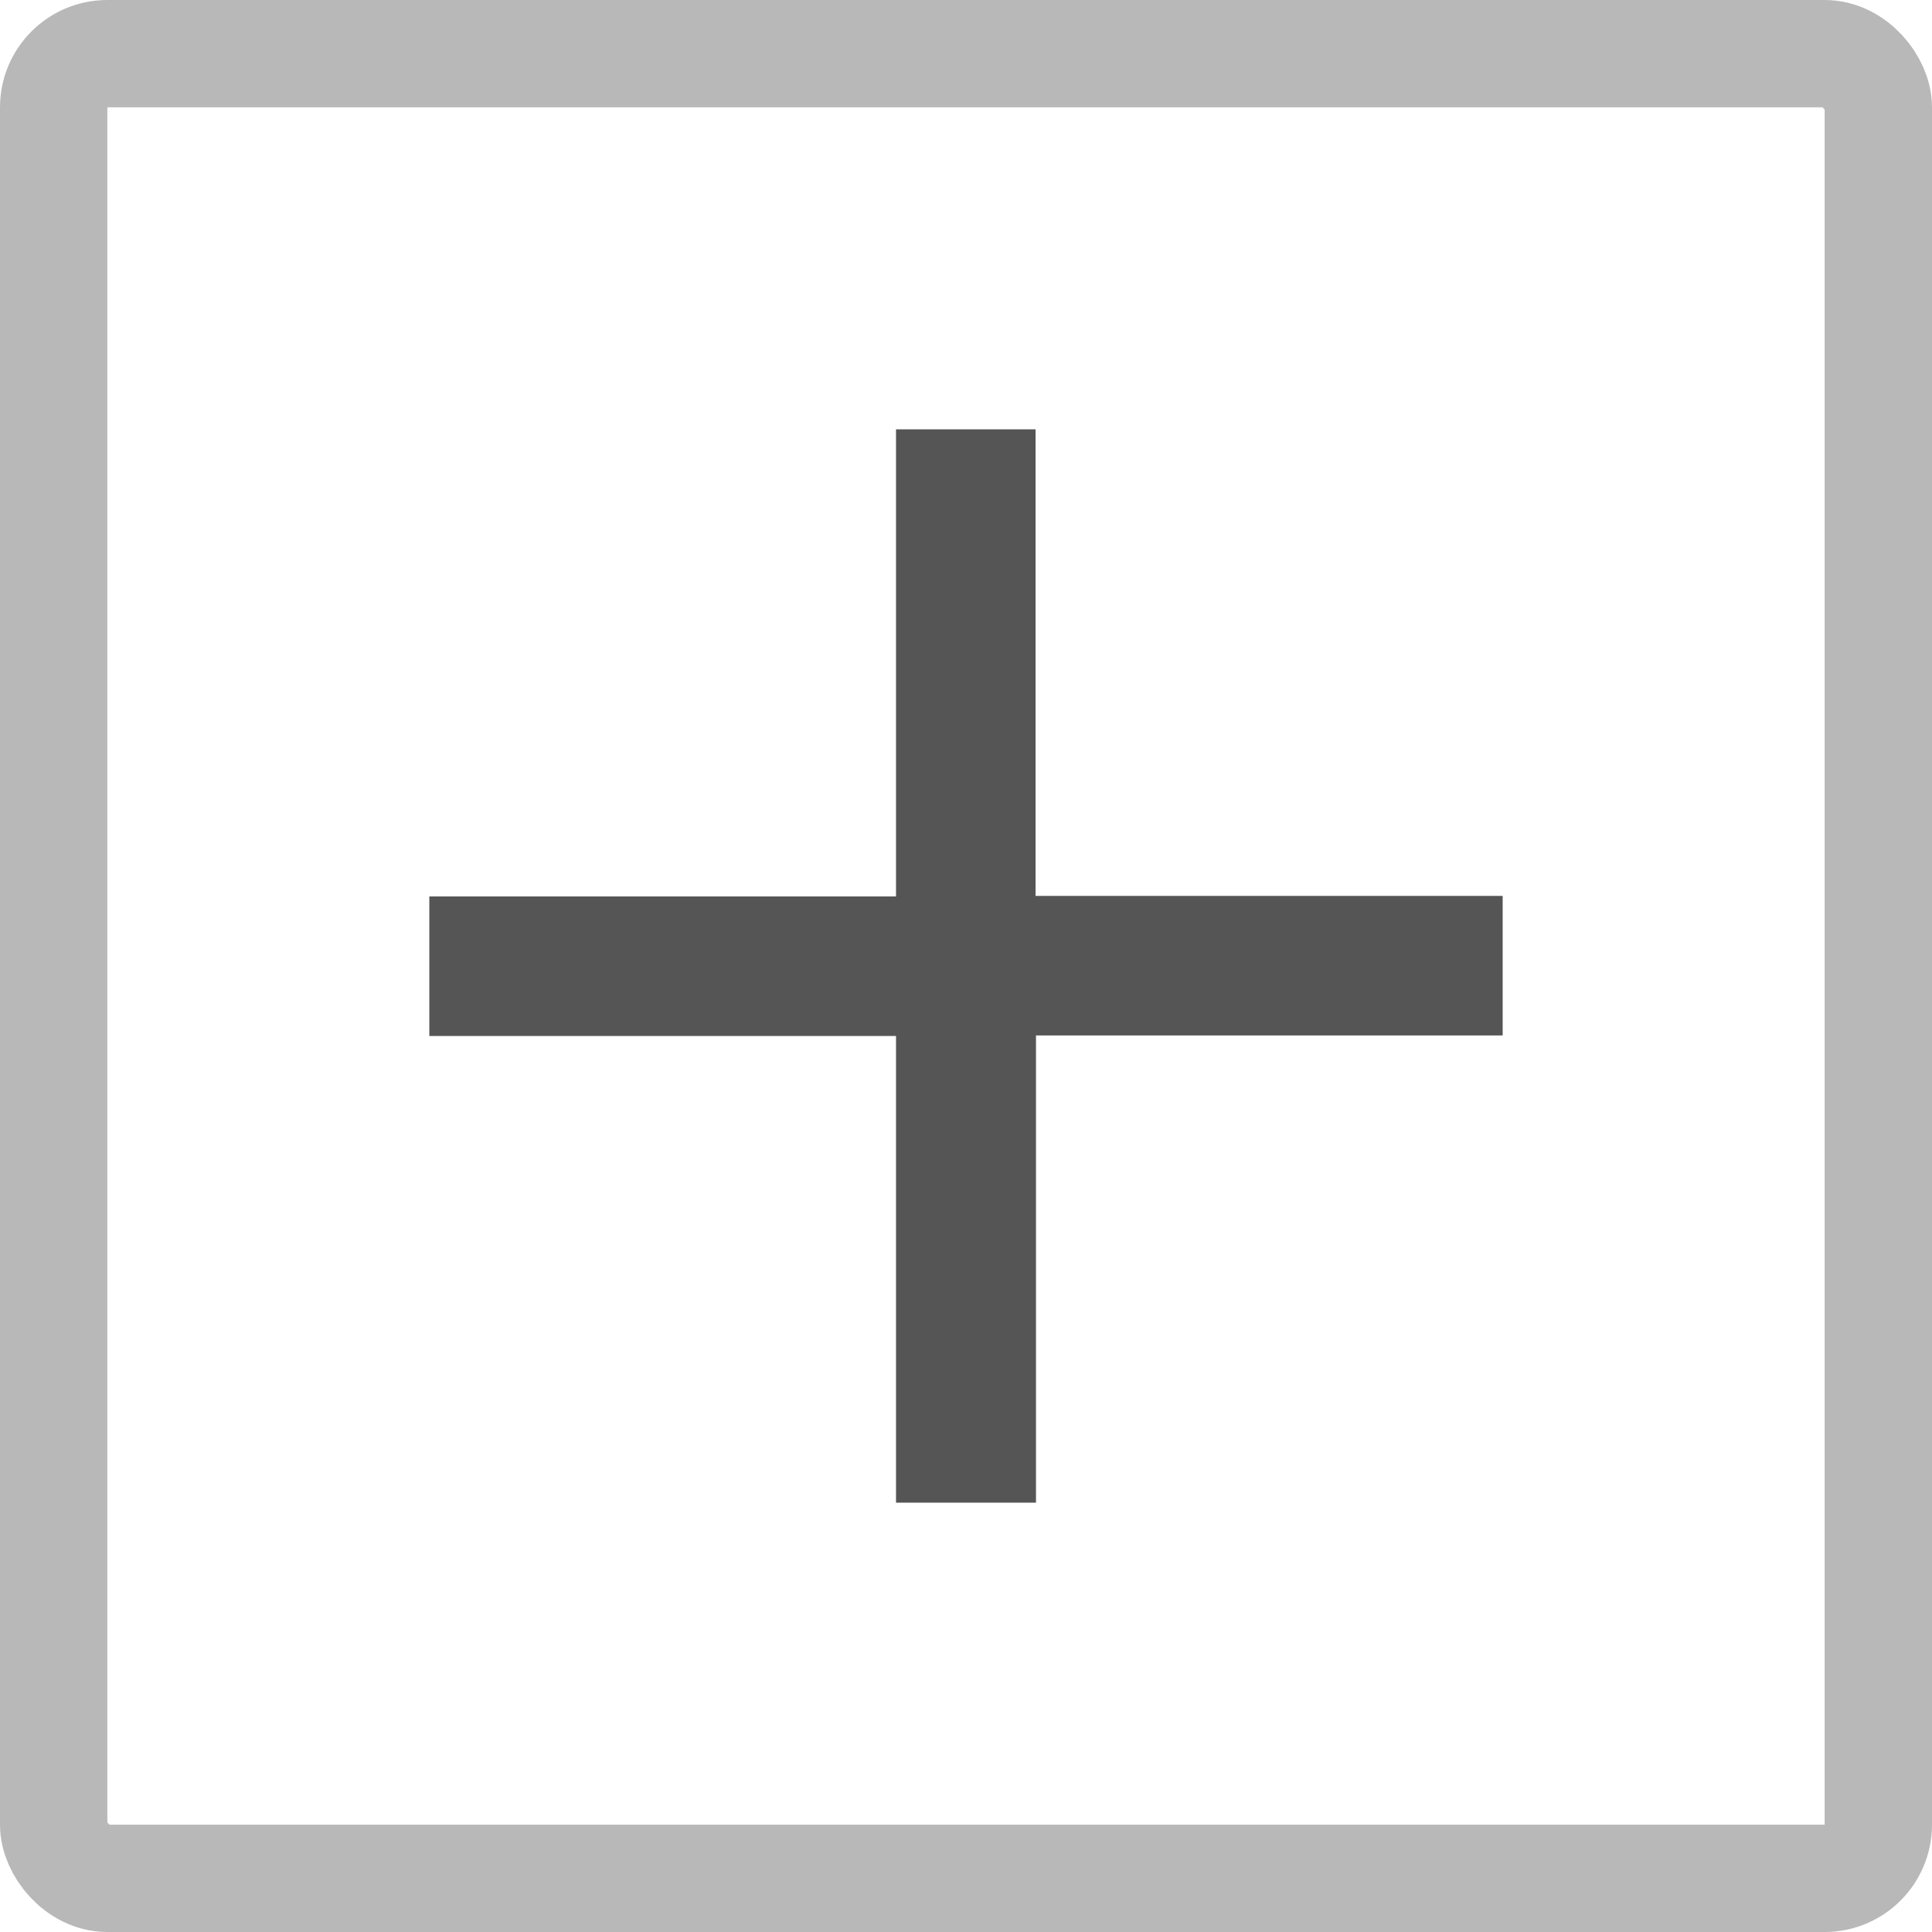 <svg xmlns="http://www.w3.org/2000/svg" width="18" height="18" viewBox="0 0 18 18">
  <g id="그룹_14267" data-name="그룹 14267" transform="translate(-100.459 -4)">
    <g id="사각형_8188" data-name="사각형 8188" transform="translate(100.459 4)" fill="none" stroke="#b8b8b8" stroke-width="1">
      <rect width="18" height="18" rx="1" stroke="none"/>
      <rect x="0.5" y="0.5" width="17" height="17" rx="0.5" fill="none"/>
    </g>
    <path id="_" data-name="+" d="M4.348,11V6.652H0v-1.3H4.348V1h1.3V5.347H10v1.3H5.652V11Z" transform="translate(104.459 7)" fill="#555"/>
  </g>
</svg>
